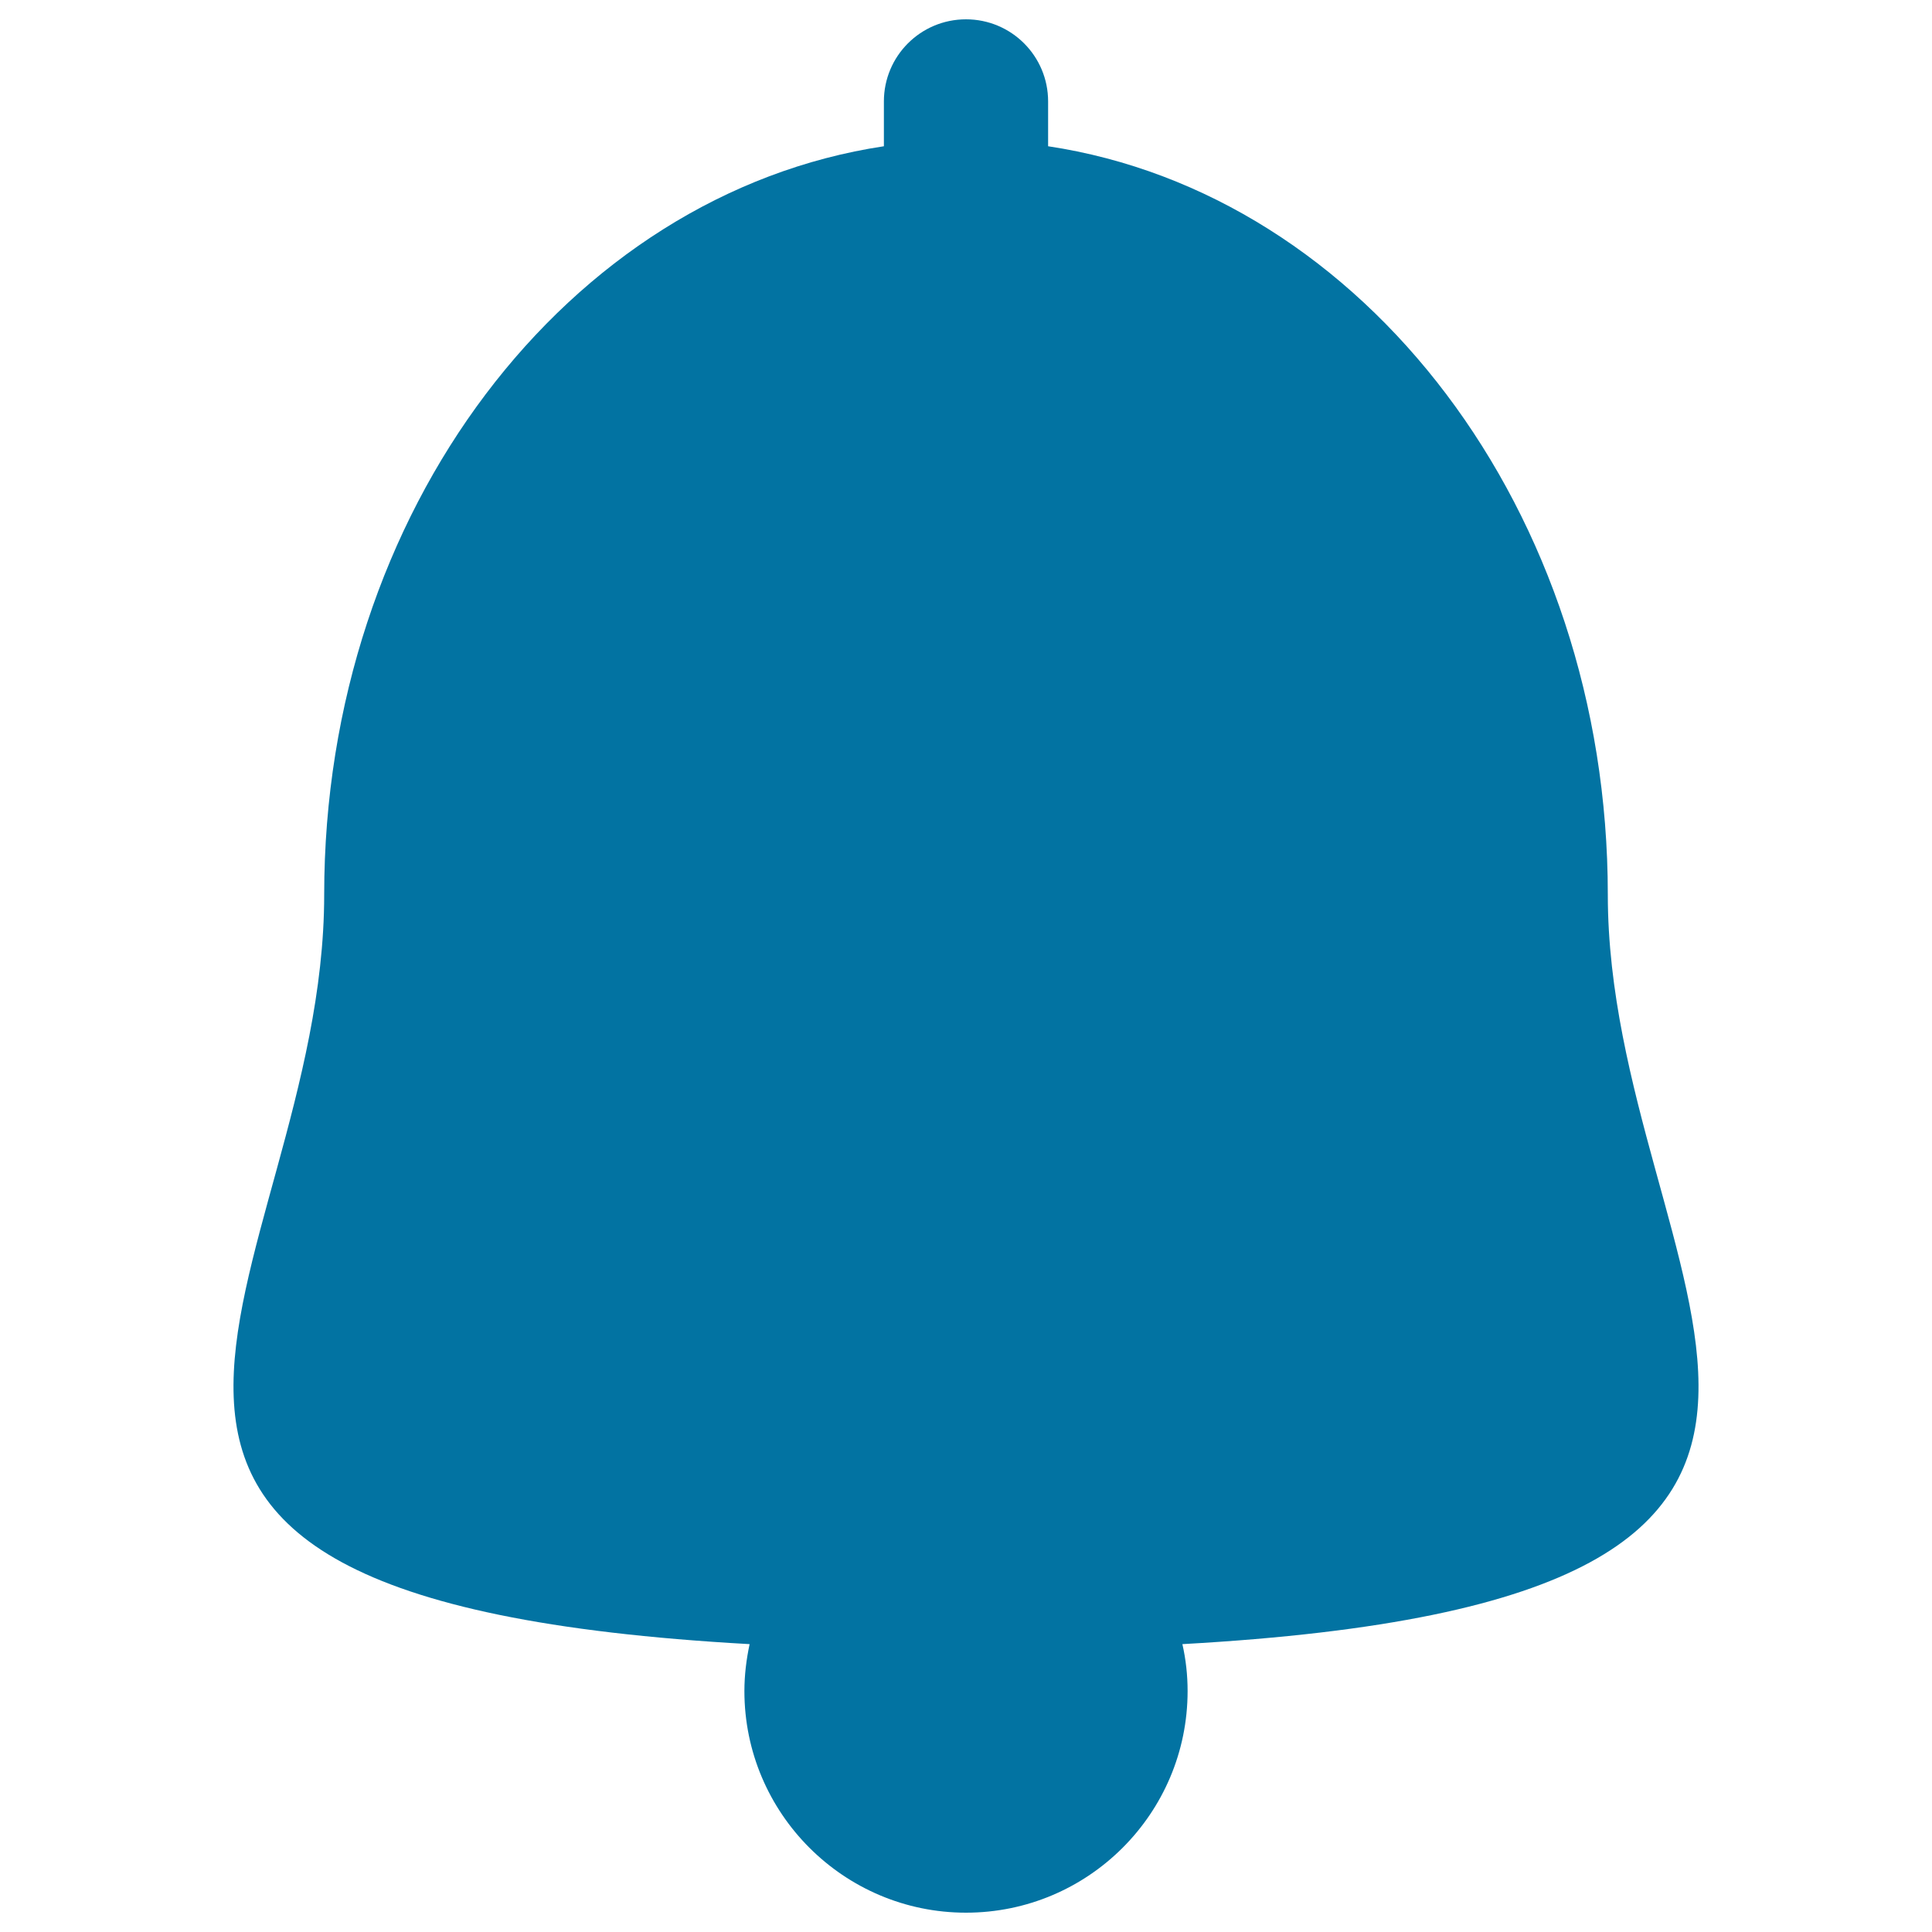 <svg xmlns="http://www.w3.org/2000/svg" viewBox="0 0 1000 1000" style="fill:#0273a2">
<title>Bell Silhouette SVG icon</title>
<g><path d="M832.2,463.1c0-198.8-126.3-362.8-289.7-387.4V52.5c0-23.5-19-42.5-42.5-42.5c-23.5,0-42.5,19-42.5,42.5v23.2c-163.4,24.6-289.7,188.6-289.7,387.4C167.8,663-30.5,827.7,388,851c-1.7,7.9-2.7,16.1-2.7,24.3c0,63.2,51.4,114.7,114.7,114.7c63.3,0,114.7-51.4,114.7-114.7c0-8.3-0.9-16.4-2.7-24.3C1030.5,827.7,832.2,663,832.2,463.1z"/></g>
</svg>